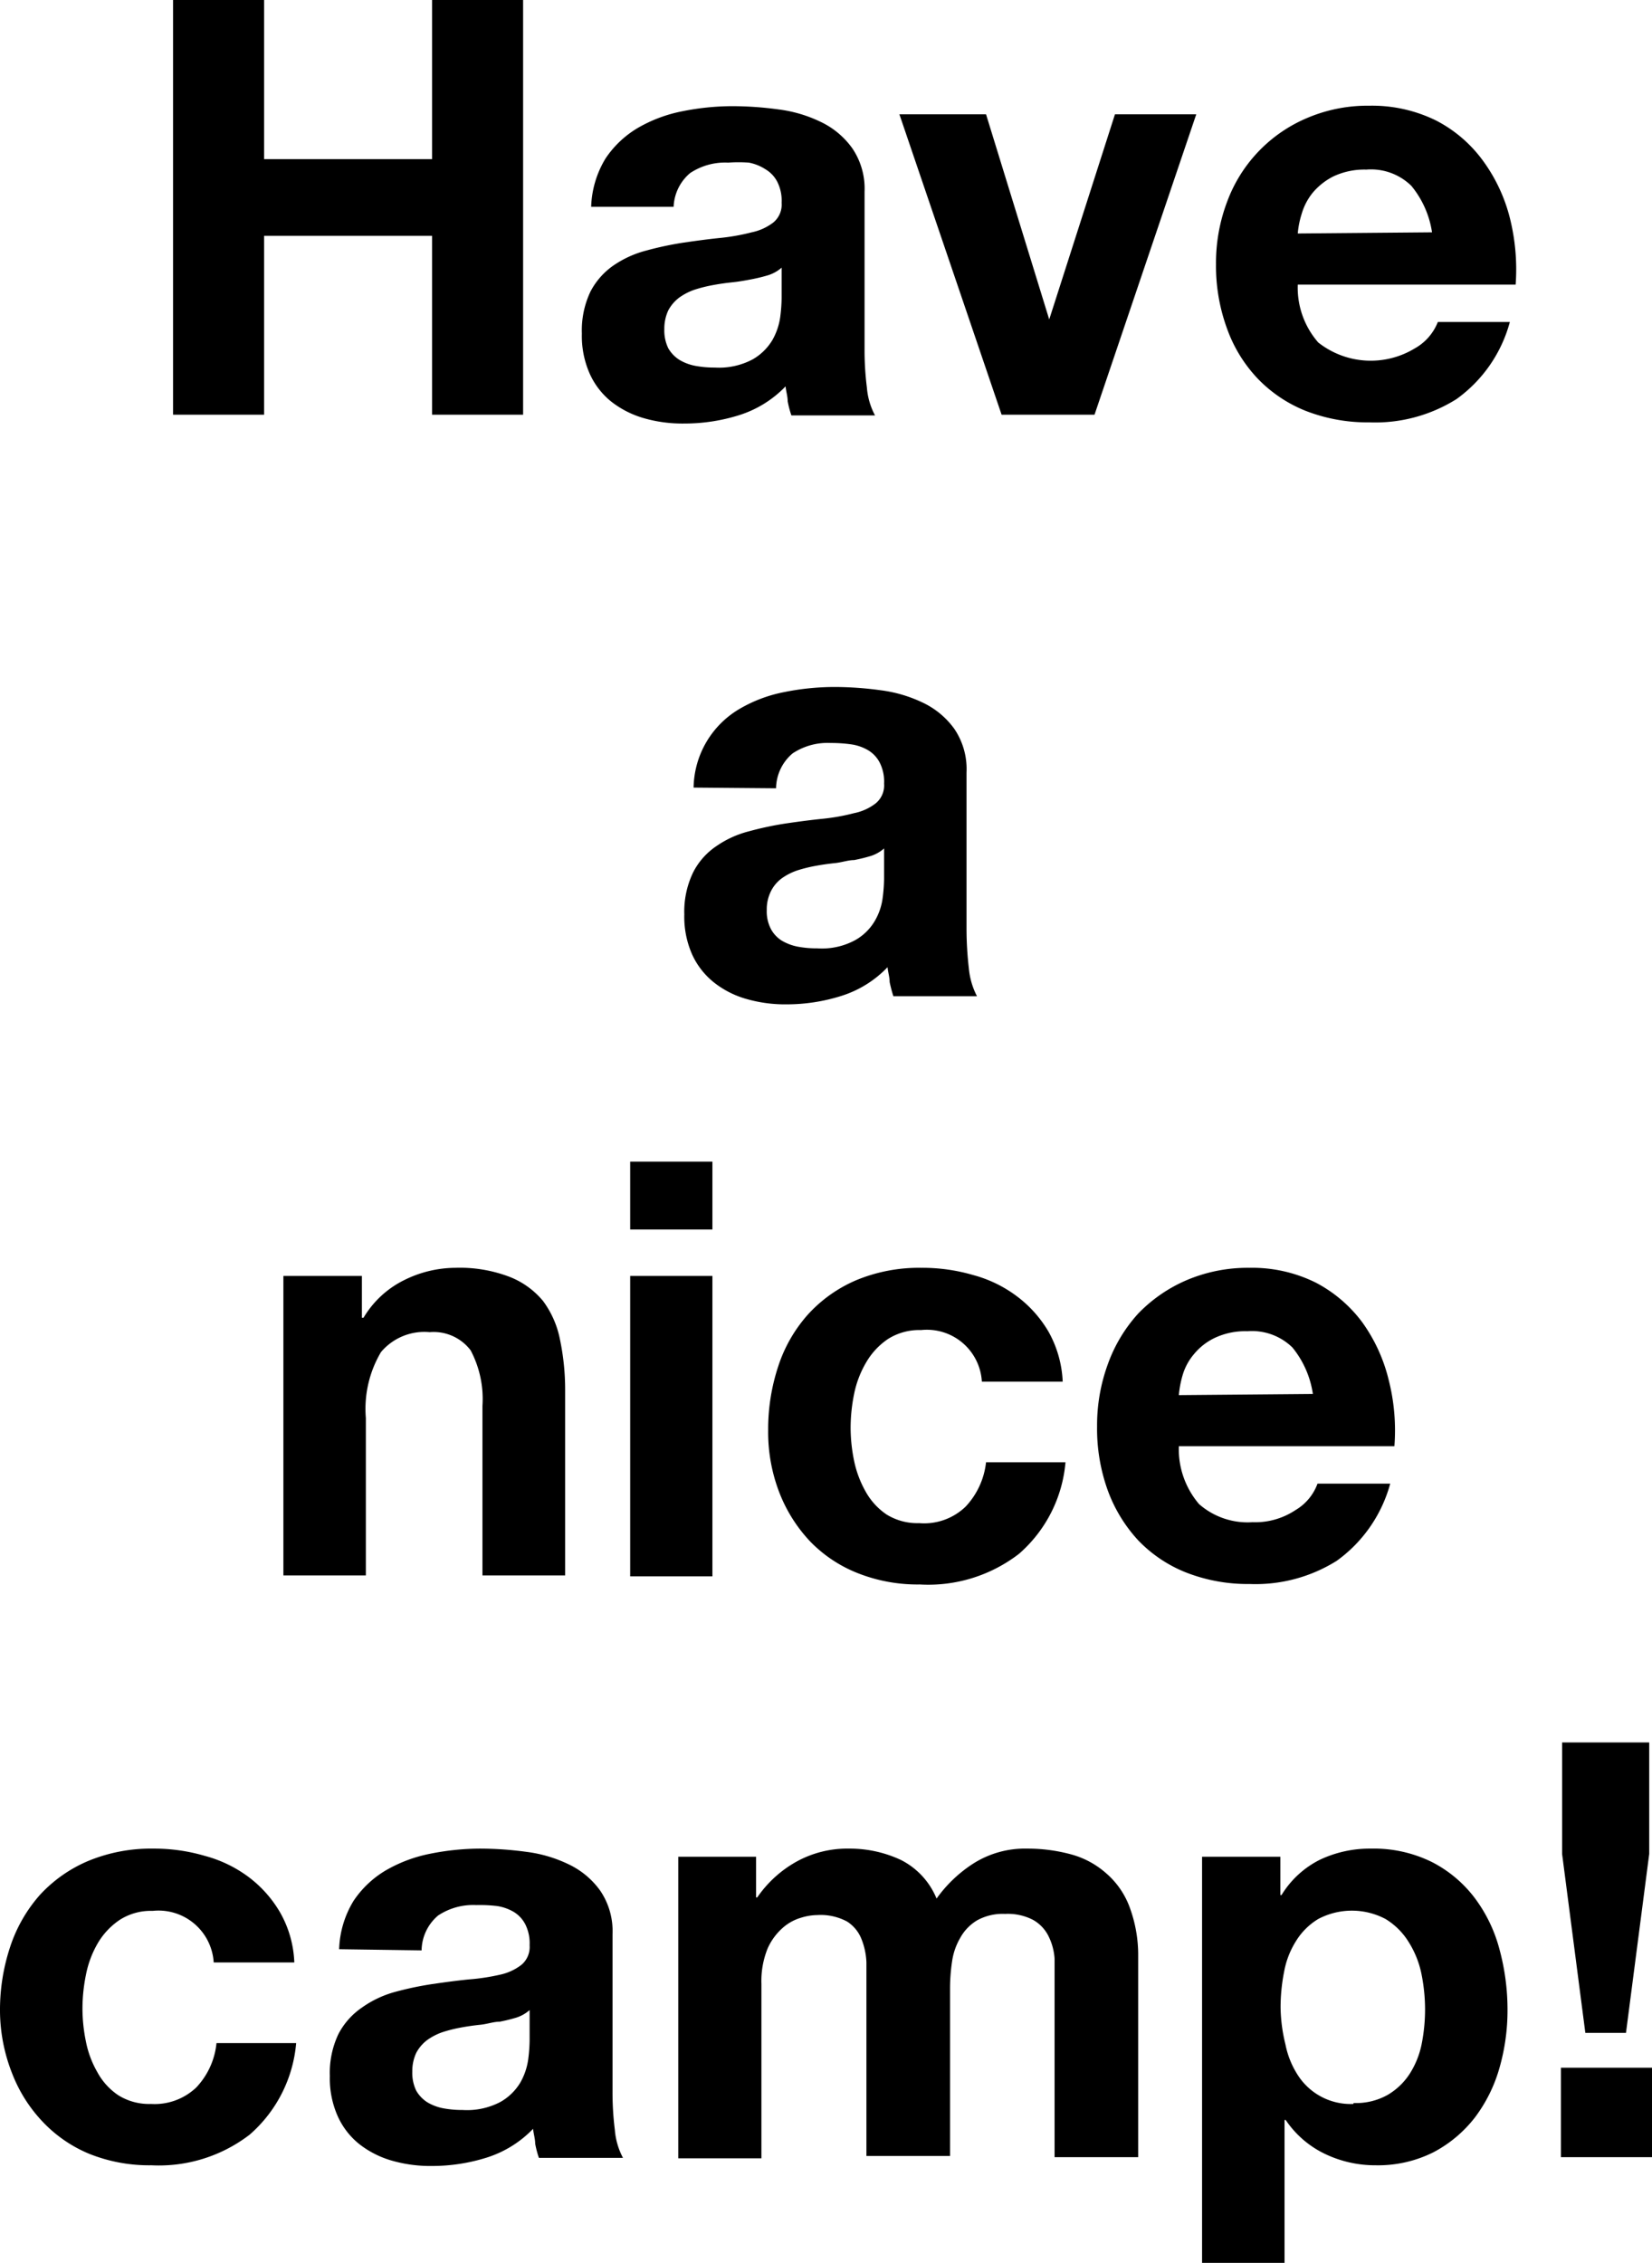 <svg xmlns="http://www.w3.org/2000/svg" viewBox="0 0 71.12 97.4"><title>message_pc</title><g id="レイヤー_2" data-name="レイヤー 2"><g id="contents"><path d="M7.45,0h3.92V6.85H18.6V0h3.92V17.85H18.6v-7.7H11.37v7.7H7.45Z"/><path d="M25.45,8.9a4.25,4.25,0,0,1,.62-2.08,4.3,4.3,0,0,1,1.4-1.32,6.18,6.18,0,0,1,1.9-.71,11,11,0,0,1,2.15-.22,14.88,14.88,0,0,1,2,.14,5.85,5.85,0,0,1,1.82.54,3.53,3.53,0,0,1,1.35,1.13,3.09,3.09,0,0,1,.53,1.87V15a12.86,12.86,0,0,0,.1,1.68,3.06,3.06,0,0,0,.35,1.2h-3.6a4.21,4.21,0,0,1-.16-.61c0-.21-.07-.42-.09-.64a4.75,4.75,0,0,1-2,1.24,7.84,7.84,0,0,1-2.35.36A6,6,0,0,1,27.72,18a4.11,4.11,0,0,1-1.4-.71,3.24,3.24,0,0,1-.93-1.2,4,4,0,0,1-.34-1.73,3.89,3.89,0,0,1,.37-1.81,3.13,3.13,0,0,1,1-1.13,4.48,4.48,0,0,1,1.42-.64,13.92,13.92,0,0,1,1.61-.34c.55-.08,1.07-.15,1.57-.2A9.06,9.06,0,0,0,32.36,10a2.28,2.28,0,0,0,.94-.43,1,1,0,0,0,.35-.84,1.81,1.81,0,0,0-.19-.91,1.34,1.34,0,0,0-.5-.53A2,2,0,0,0,32.24,7,6.23,6.23,0,0,0,31.35,7a2.72,2.72,0,0,0-1.64.45A2,2,0,0,0,29,8.9Zm8.2,2.62a1.61,1.61,0,0,1-.56.32,7.08,7.08,0,0,1-.73.18c-.26.05-.53.1-.82.13s-.57.07-.84.12a6.23,6.23,0,0,0-.8.2,2.57,2.57,0,0,0-.66.34,1.68,1.68,0,0,0-.47.55,1.86,1.86,0,0,0-.17.81,1.75,1.75,0,0,0,.17.82,1.44,1.44,0,0,0,.48.5,2.08,2.08,0,0,0,.7.26,4.47,4.47,0,0,0,.82.07,3.08,3.08,0,0,0,1.63-.35,2.34,2.34,0,0,0,.85-.83,2.78,2.78,0,0,0,.34-1,7,7,0,0,0,.06-.8Z"/><path d="M47.12,17.85h-4L38.72,4.92h3.73l2.72,8.83h0L48,4.92H51.5Z"/><path d="M55.87,12.25a3.59,3.59,0,0,0,.88,2.49A3.65,3.65,0,0,0,60.9,15a2.24,2.24,0,0,0,1-1.14H65a6,6,0,0,1-2.3,3.32,6.58,6.58,0,0,1-3.75,1,7.32,7.32,0,0,1-2.75-.5,5.88,5.88,0,0,1-2.07-1.4,6.1,6.1,0,0,1-1.31-2.15,7.82,7.82,0,0,1-.47-2.75,7.44,7.44,0,0,1,.48-2.7,6.26,6.26,0,0,1,3.44-3.6,6.64,6.64,0,0,1,2.68-.53,6.24,6.24,0,0,1,2.88.64,5.77,5.77,0,0,1,2,1.71A7.12,7.12,0,0,1,65,9.38a9.08,9.08,0,0,1,.25,2.87ZM61.65,10a4.1,4.1,0,0,0-.89-2,2.48,2.48,0,0,0-1.94-.7,3.13,3.13,0,0,0-1.41.29,2.81,2.81,0,0,0-.9.71,2.59,2.59,0,0,0-.47.9,3.86,3.86,0,0,0-.17.85Z"/><path d="M29.86,33.9a4,4,0,0,1,2-3.4,6.08,6.08,0,0,1,1.9-.71,10.89,10.89,0,0,1,2.15-.22,14.61,14.61,0,0,1,2,.14,5.91,5.91,0,0,1,1.83.54,3.53,3.53,0,0,1,1.35,1.13,3.09,3.09,0,0,1,.52,1.87V40a14.88,14.88,0,0,0,.1,1.68,3.24,3.24,0,0,0,.35,1.2h-3.6a6.06,6.06,0,0,1-.16-.61c0-.21-.07-.42-.09-.64a4.69,4.69,0,0,1-2,1.24,7.79,7.79,0,0,1-2.35.36A6,6,0,0,1,32.14,43a4,4,0,0,1-1.4-.71,3.27,3.27,0,0,1-.94-1.2,4,4,0,0,1-.34-1.73,3.88,3.88,0,0,1,.38-1.81,3,3,0,0,1,1-1.13,4.33,4.33,0,0,1,1.41-.64,13.92,13.92,0,0,1,1.61-.34c.55-.08,1.08-.15,1.58-.2A8.91,8.91,0,0,0,36.77,35a2.22,2.22,0,0,0,.94-.43,1,1,0,0,0,.35-.84,1.81,1.81,0,0,0-.19-.91,1.34,1.34,0,0,0-.5-.53,2,2,0,0,0-.72-.25,6.23,6.23,0,0,0-.89-.06,2.72,2.72,0,0,0-1.64.45,2,2,0,0,0-.71,1.5Zm8.2,2.62a1.61,1.61,0,0,1-.56.32,7.08,7.08,0,0,1-.73.18c-.25,0-.53.1-.82.13s-.57.07-.84.12a6.23,6.23,0,0,0-.8.2,2.57,2.57,0,0,0-.66.34,1.54,1.54,0,0,0-.46.55,1.73,1.73,0,0,0-.18.81,1.63,1.63,0,0,0,.18.82,1.33,1.33,0,0,0,.47.5,2.16,2.16,0,0,0,.7.26,4.5,4.5,0,0,0,.83.07,3,3,0,0,0,1.62-.35,2.26,2.26,0,0,0,.85-.83,2.6,2.6,0,0,0,.34-1,7,7,0,0,0,.06-.8Z"/><path d="M12.2,54.92h3.38v1.8h.07A4.19,4.19,0,0,1,17.4,55.1a5,5,0,0,1,2.2-.53,6,6,0,0,1,2.34.39A3.54,3.54,0,0,1,23.38,56a4.11,4.11,0,0,1,.73,1.67,10.54,10.54,0,0,1,.22,2.19v7.95H20.77v-7.3a4.47,4.47,0,0,0-.51-2.39,2,2,0,0,0-1.76-.78,2.44,2.44,0,0,0-2.1.86,4.8,4.8,0,0,0-.65,2.83v6.78H12.2Z"/><path d="M30.67,52.92H27.13V50h3.54Zm-3.54,2h3.54V67.85H27.13Z"/><path d="M42.27,59.47a2.37,2.37,0,0,0-2.62-2.22,2.51,2.51,0,0,0-1.43.39,3.08,3.08,0,0,0-.93,1A4.37,4.37,0,0,0,36.77,60a7.36,7.36,0,0,0-.15,1.45,7.09,7.09,0,0,0,.15,1.43,4.56,4.56,0,0,0,.49,1.31,2.88,2.88,0,0,0,.91,1,2.52,2.52,0,0,0,1.4.37,2.57,2.57,0,0,0,2-.71,3.31,3.31,0,0,0,.88-1.91h3.42a5.89,5.89,0,0,1-2,3.94A6.39,6.39,0,0,1,39.6,68.2a7,7,0,0,1-2.68-.49,5.82,5.82,0,0,1-2.05-1.37,6.46,6.46,0,0,1-1.32-2.1,7.21,7.21,0,0,1-.48-2.67,8.62,8.62,0,0,1,.44-2.78,6.25,6.25,0,0,1,1.29-2.23,6,6,0,0,1,2.07-1.46,7.06,7.06,0,0,1,2.8-.53,7.78,7.78,0,0,1,2.22.31,5.48,5.48,0,0,1,1.88.91,5.16,5.16,0,0,1,1.37,1.53,4.82,4.82,0,0,1,.61,2.15Z"/><path d="M50.75,62.25a3.64,3.64,0,0,0,.87,2.49,3.17,3.17,0,0,0,2.3.78A3.13,3.13,0,0,0,55.77,65a2.19,2.19,0,0,0,.95-1.14h3.13a6.05,6.05,0,0,1-2.3,3.32,6.58,6.58,0,0,1-3.75,1,7.28,7.28,0,0,1-2.75-.5A5.83,5.83,0,0,1,49,66.3a6.4,6.4,0,0,1-1.31-2.15,7.82,7.82,0,0,1-.46-2.75,7.66,7.66,0,0,1,.47-2.7A6.48,6.48,0,0,1,49,56.54a6.4,6.4,0,0,1,2.09-1.44,6.73,6.73,0,0,1,2.69-.53,6.17,6.17,0,0,1,2.87.64,5.9,5.9,0,0,1,2,1.71,7.1,7.1,0,0,1,1.13,2.46,8.79,8.79,0,0,1,.25,2.87ZM56.52,60a4.1,4.1,0,0,0-.88-2,2.49,2.49,0,0,0-1.94-.7,3.07,3.07,0,0,0-1.41.29,2.61,2.61,0,0,0-.9.71,2.46,2.46,0,0,0-.48.9,4.45,4.45,0,0,0-.16.85Z"/><path d="M9.2,84.47a2.38,2.38,0,0,0-2.63-2.22,2.47,2.47,0,0,0-1.42.39,3.1,3.1,0,0,0-.94,1A4.35,4.35,0,0,0,3.7,85a7.36,7.36,0,0,0-.15,1.45,7.09,7.09,0,0,0,.15,1.43,4.28,4.28,0,0,0,.49,1.31,2.79,2.79,0,0,0,.91,1,2.5,2.5,0,0,0,1.4.37,2.6,2.6,0,0,0,1.95-.71,3.24,3.24,0,0,0,.87-1.91h3.43a5.89,5.89,0,0,1-2,3.94A6.41,6.41,0,0,1,6.52,93.2a6.94,6.94,0,0,1-2.67-.49,5.82,5.82,0,0,1-2-1.37,6.32,6.32,0,0,1-1.33-2.1A7.41,7.41,0,0,1,0,86.57a8.62,8.62,0,0,1,.44-2.78,6.38,6.38,0,0,1,1.28-2.23A6,6,0,0,1,3.8,80.1a7.06,7.06,0,0,1,2.8-.53,7.71,7.71,0,0,1,2.21.31,5.53,5.53,0,0,1,1.89.91,5.13,5.13,0,0,1,1.36,1.53,4.69,4.69,0,0,1,.61,2.15Z"/><path d="M14.6,83.9a4.25,4.25,0,0,1,.62-2.08,4.3,4.3,0,0,1,1.4-1.32,6.18,6.18,0,0,1,1.9-.71,11,11,0,0,1,2.15-.22,14.88,14.88,0,0,1,2,.14,5.85,5.85,0,0,1,1.82.54,3.53,3.53,0,0,1,1.35,1.13,3.09,3.09,0,0,1,.53,1.87V90a12.86,12.86,0,0,0,.1,1.68,3.06,3.06,0,0,0,.35,1.2H23.2a4.21,4.21,0,0,1-.16-.61c0-.21-.07-.42-.09-.64a4.75,4.75,0,0,1-2,1.24,7.84,7.84,0,0,1-2.35.36A6,6,0,0,1,16.87,93a4.11,4.11,0,0,1-1.4-.71,3.24,3.24,0,0,1-.93-1.2,4,4,0,0,1-.34-1.73,3.89,3.89,0,0,1,.37-1.81,3.13,3.13,0,0,1,1-1.13A4.48,4.48,0,0,1,17,85.74a13.92,13.92,0,0,1,1.61-.34c.55-.08,1.07-.15,1.57-.2A9.06,9.06,0,0,0,21.51,85a2.28,2.28,0,0,0,.94-.43,1,1,0,0,0,.35-.84,1.81,1.81,0,0,0-.19-.91,1.34,1.34,0,0,0-.5-.53,2,2,0,0,0-.72-.25A6.23,6.23,0,0,0,20.5,82a2.72,2.72,0,0,0-1.64.45,2,2,0,0,0-.71,1.5Zm8.2,2.62a1.61,1.61,0,0,1-.56.32,7.08,7.08,0,0,1-.73.18c-.26,0-.53.1-.82.13s-.57.07-.84.12a6.23,6.23,0,0,0-.8.2,2.57,2.57,0,0,0-.66.34,1.68,1.68,0,0,0-.47.55,1.86,1.86,0,0,0-.17.81,1.75,1.75,0,0,0,.17.82,1.44,1.44,0,0,0,.48.5,2.08,2.08,0,0,0,.7.26,4.47,4.47,0,0,0,.82.07,3.08,3.08,0,0,0,1.63-.35,2.34,2.34,0,0,0,.85-.83,2.78,2.78,0,0,0,.34-1,7,7,0,0,0,.06-.8Z"/><path d="M29.2,79.92h3.35v1.75h.05a5,5,0,0,1,1.69-1.54,4.51,4.51,0,0,1,2.26-.56,5.18,5.18,0,0,1,2.24.49,3.24,3.24,0,0,1,1.53,1.66,5.79,5.79,0,0,1,1.57-1.5,4.14,4.14,0,0,1,2.33-.65,7.1,7.1,0,0,1,1.9.25,3.75,3.75,0,0,1,1.5.81,3.54,3.54,0,0,1,1,1.43A5.92,5.92,0,0,1,49,84.2v8.65H45.4V85.52c0-.43,0-.84,0-1.22a2.54,2.54,0,0,0-.28-1,1.64,1.64,0,0,0-.66-.67,2.37,2.37,0,0,0-1.19-.25,2.28,2.28,0,0,0-1.21.28,2,2,0,0,0-.72.75,2.77,2.77,0,0,0-.35,1,7.85,7.85,0,0,0-.09,1.19v7.2H37.3V85.6c0-.37,0-.74,0-1.13a3,3,0,0,0-.21-1,1.58,1.58,0,0,0-.62-.76,2.4,2.4,0,0,0-1.29-.28,2.43,2.43,0,0,0-.68.11,2.06,2.06,0,0,0-.78.42,2.58,2.58,0,0,0-.67.9,3.73,3.73,0,0,0-.27,1.54v7.5H29.2Z"/><path d="M51.75,79.92h3.37v1.65h.05a4.06,4.06,0,0,1,1.65-1.52,5,5,0,0,1,2.2-.48,5.64,5.64,0,0,1,2.63.58,5.39,5.39,0,0,1,1.82,1.52,6.38,6.38,0,0,1,1.08,2.22,9.93,9.93,0,0,1,.35,2.63,9,9,0,0,1-.35,2.5,6.45,6.45,0,0,1-1.06,2.13,5.48,5.48,0,0,1-1.78,1.49,5.32,5.32,0,0,1-2.49.56,5,5,0,0,1-2.2-.5,4.25,4.25,0,0,1-1.67-1.45H55.3V97.4H51.75Zm6.52,10.6a2.78,2.78,0,0,0,1.47-.35,2.85,2.85,0,0,0,.95-.91A3.76,3.76,0,0,0,61.2,88a7.66,7.66,0,0,0,.15-1.54,7.77,7.77,0,0,0-.16-1.52,4.1,4.1,0,0,0-.54-1.34,3,3,0,0,0-1-1,3.1,3.1,0,0,0-2.9,0,2.85,2.85,0,0,0-.95.94,3.72,3.72,0,0,0-.52,1.34,7.93,7.93,0,0,0-.15,1.53A7,7,0,0,0,55.34,88a3.77,3.77,0,0,0,.52,1.3,2.7,2.7,0,0,0,2.41,1.26Z"/><path d="M67.2,89h3.92v3.85H67.2ZM71,79.8l-1,7.7H68.25l-1-7.7V75H71Z"/></g></g></svg>